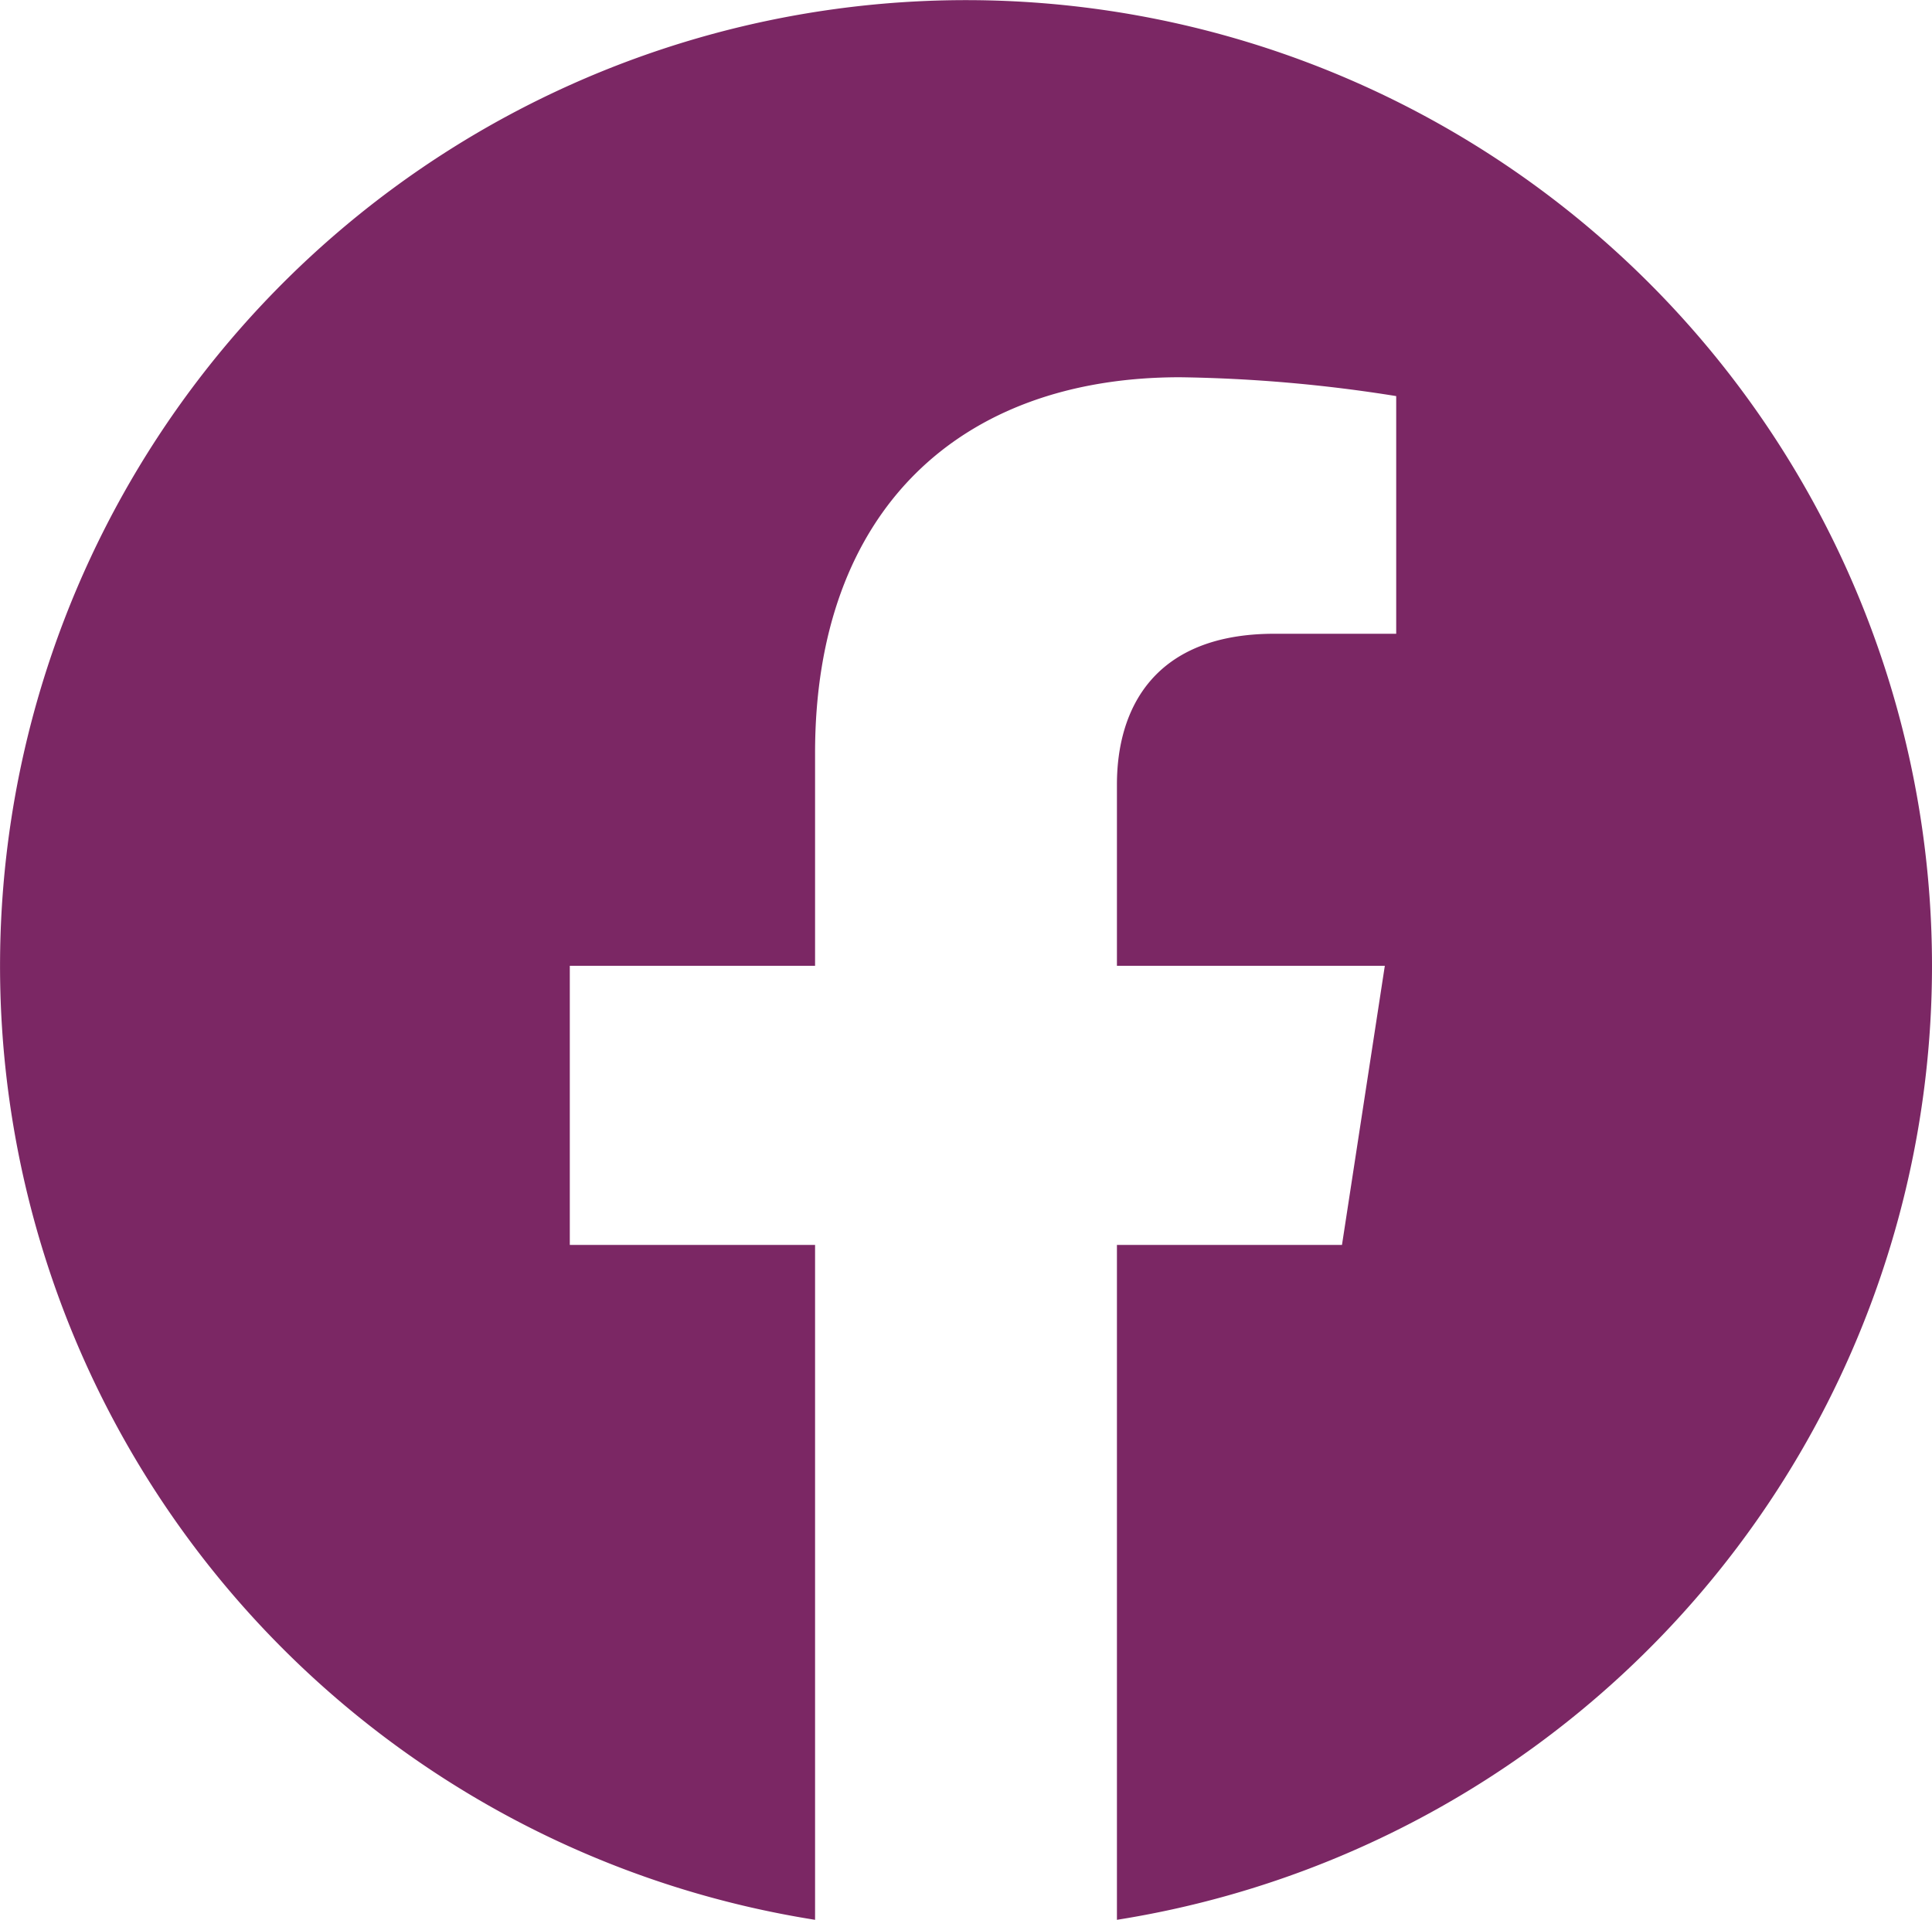 <svg xmlns="http://www.w3.org/2000/svg" width="43.465" height="43.2" viewBox="0 0 43.465 43.2">
  <path id="Path_467" data-name="Path 467" d="M43.465,21.732A21.732,21.732,0,1,0,18.337,43.2V28.014H12.819V21.732h5.518V16.944c0-5.447,3.245-8.455,8.209-8.455a33.42,33.42,0,0,1,4.865.424v5.348H28.67c-2.7,0-3.542,1.675-3.542,3.394v4.077h6.027l-.964,6.282H25.128V43.2A21.737,21.737,0,0,0,43.465,21.732Z" fill="#7b2764"/>
</svg>
